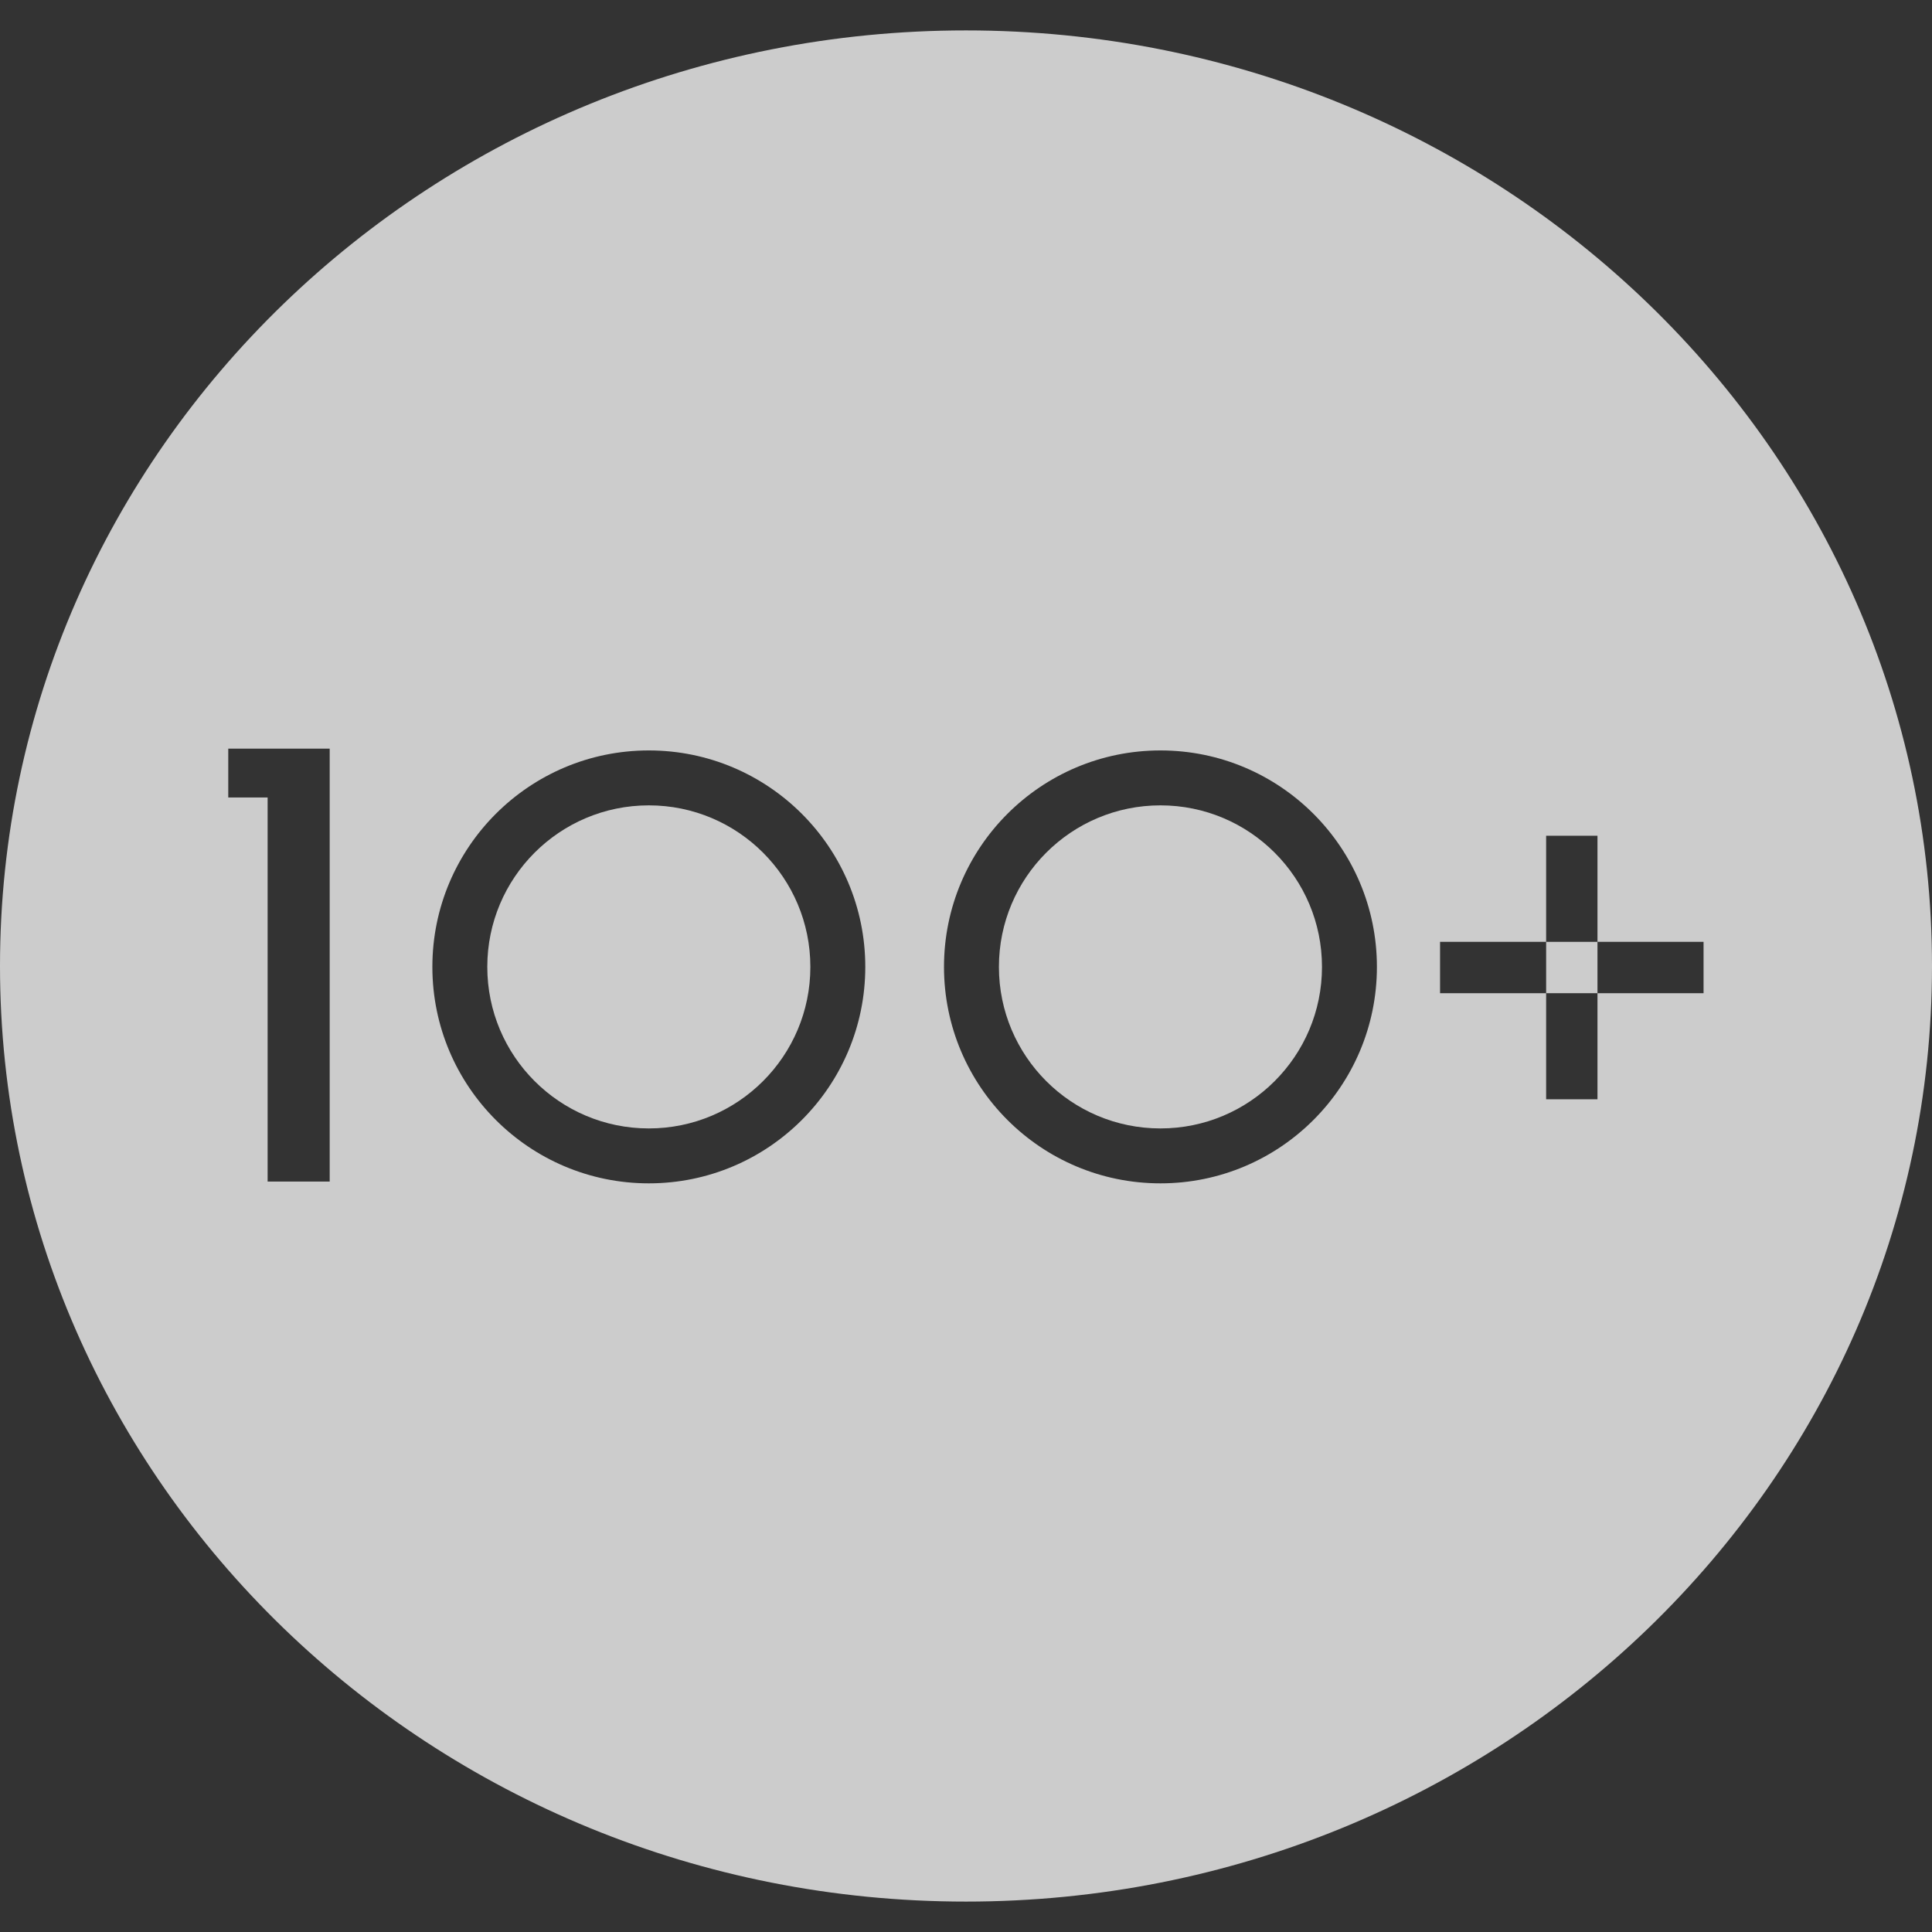 <?xml version="1.0" encoding="utf-8"?>
<!-- Generator: Adobe Illustrator 22.1.0, SVG Export Plug-In . SVG Version: 6.00 Build 0)  -->
<svg version="1.1" id="Layer_1" xmlns="http://www.w3.org/2000/svg" xmlns:xlink="http://www.w3.org/1999/xlink" x="0px" y="0px"
	 viewBox="0 0 1080 1080" style="enable-background:new 0 0 1080 1080;" xml:space="preserve">
<rect x="0" y="0" width="1080" height="1080" fill="#333333" stroke="none"/>
<style type="text/css">
	.st0{opacity:0.75;}
	.st1{fill:#FFFFFF;}
</style>
<g class="st0">
	<circle class="st1" cx="362.7" cy="540.5" r="90.3"/>
	<circle class="st1" cx="648.7" cy="540.5" r="90.3"/>
	<path class="st1" d="M540,17C241.8,17,0,251.1,0,540s241.8,523,540,523s540-234.2,540-523S838.2,17,540,17z M184.3,660.5h-34.7
		V445.8h-22v-27.3h56.7V660.5z M362.7,661.5c-66.8,0-121-54.2-121-121c0-66.8,54.2-121,121-121s121,54.2,121,121
		C483.7,607.3,429.5,661.5,362.7,661.5z M648.7,661.5c-66.8,0-121-54.2-121-121c0-66.8,54.2-121,121-121c66.8,0,121,54.2,121,121
		C769.7,607.3,715.5,661.5,648.7,661.5z M893,555.2v59.3h-28.7v-59.3H805v-28.7h59.3v-59.3H893v59.3h59.3v28.7H893z"/>
	<rect x="864.3" y="526.5" class="st1" width="28.7" height="28.7"/>
</g>
</svg>